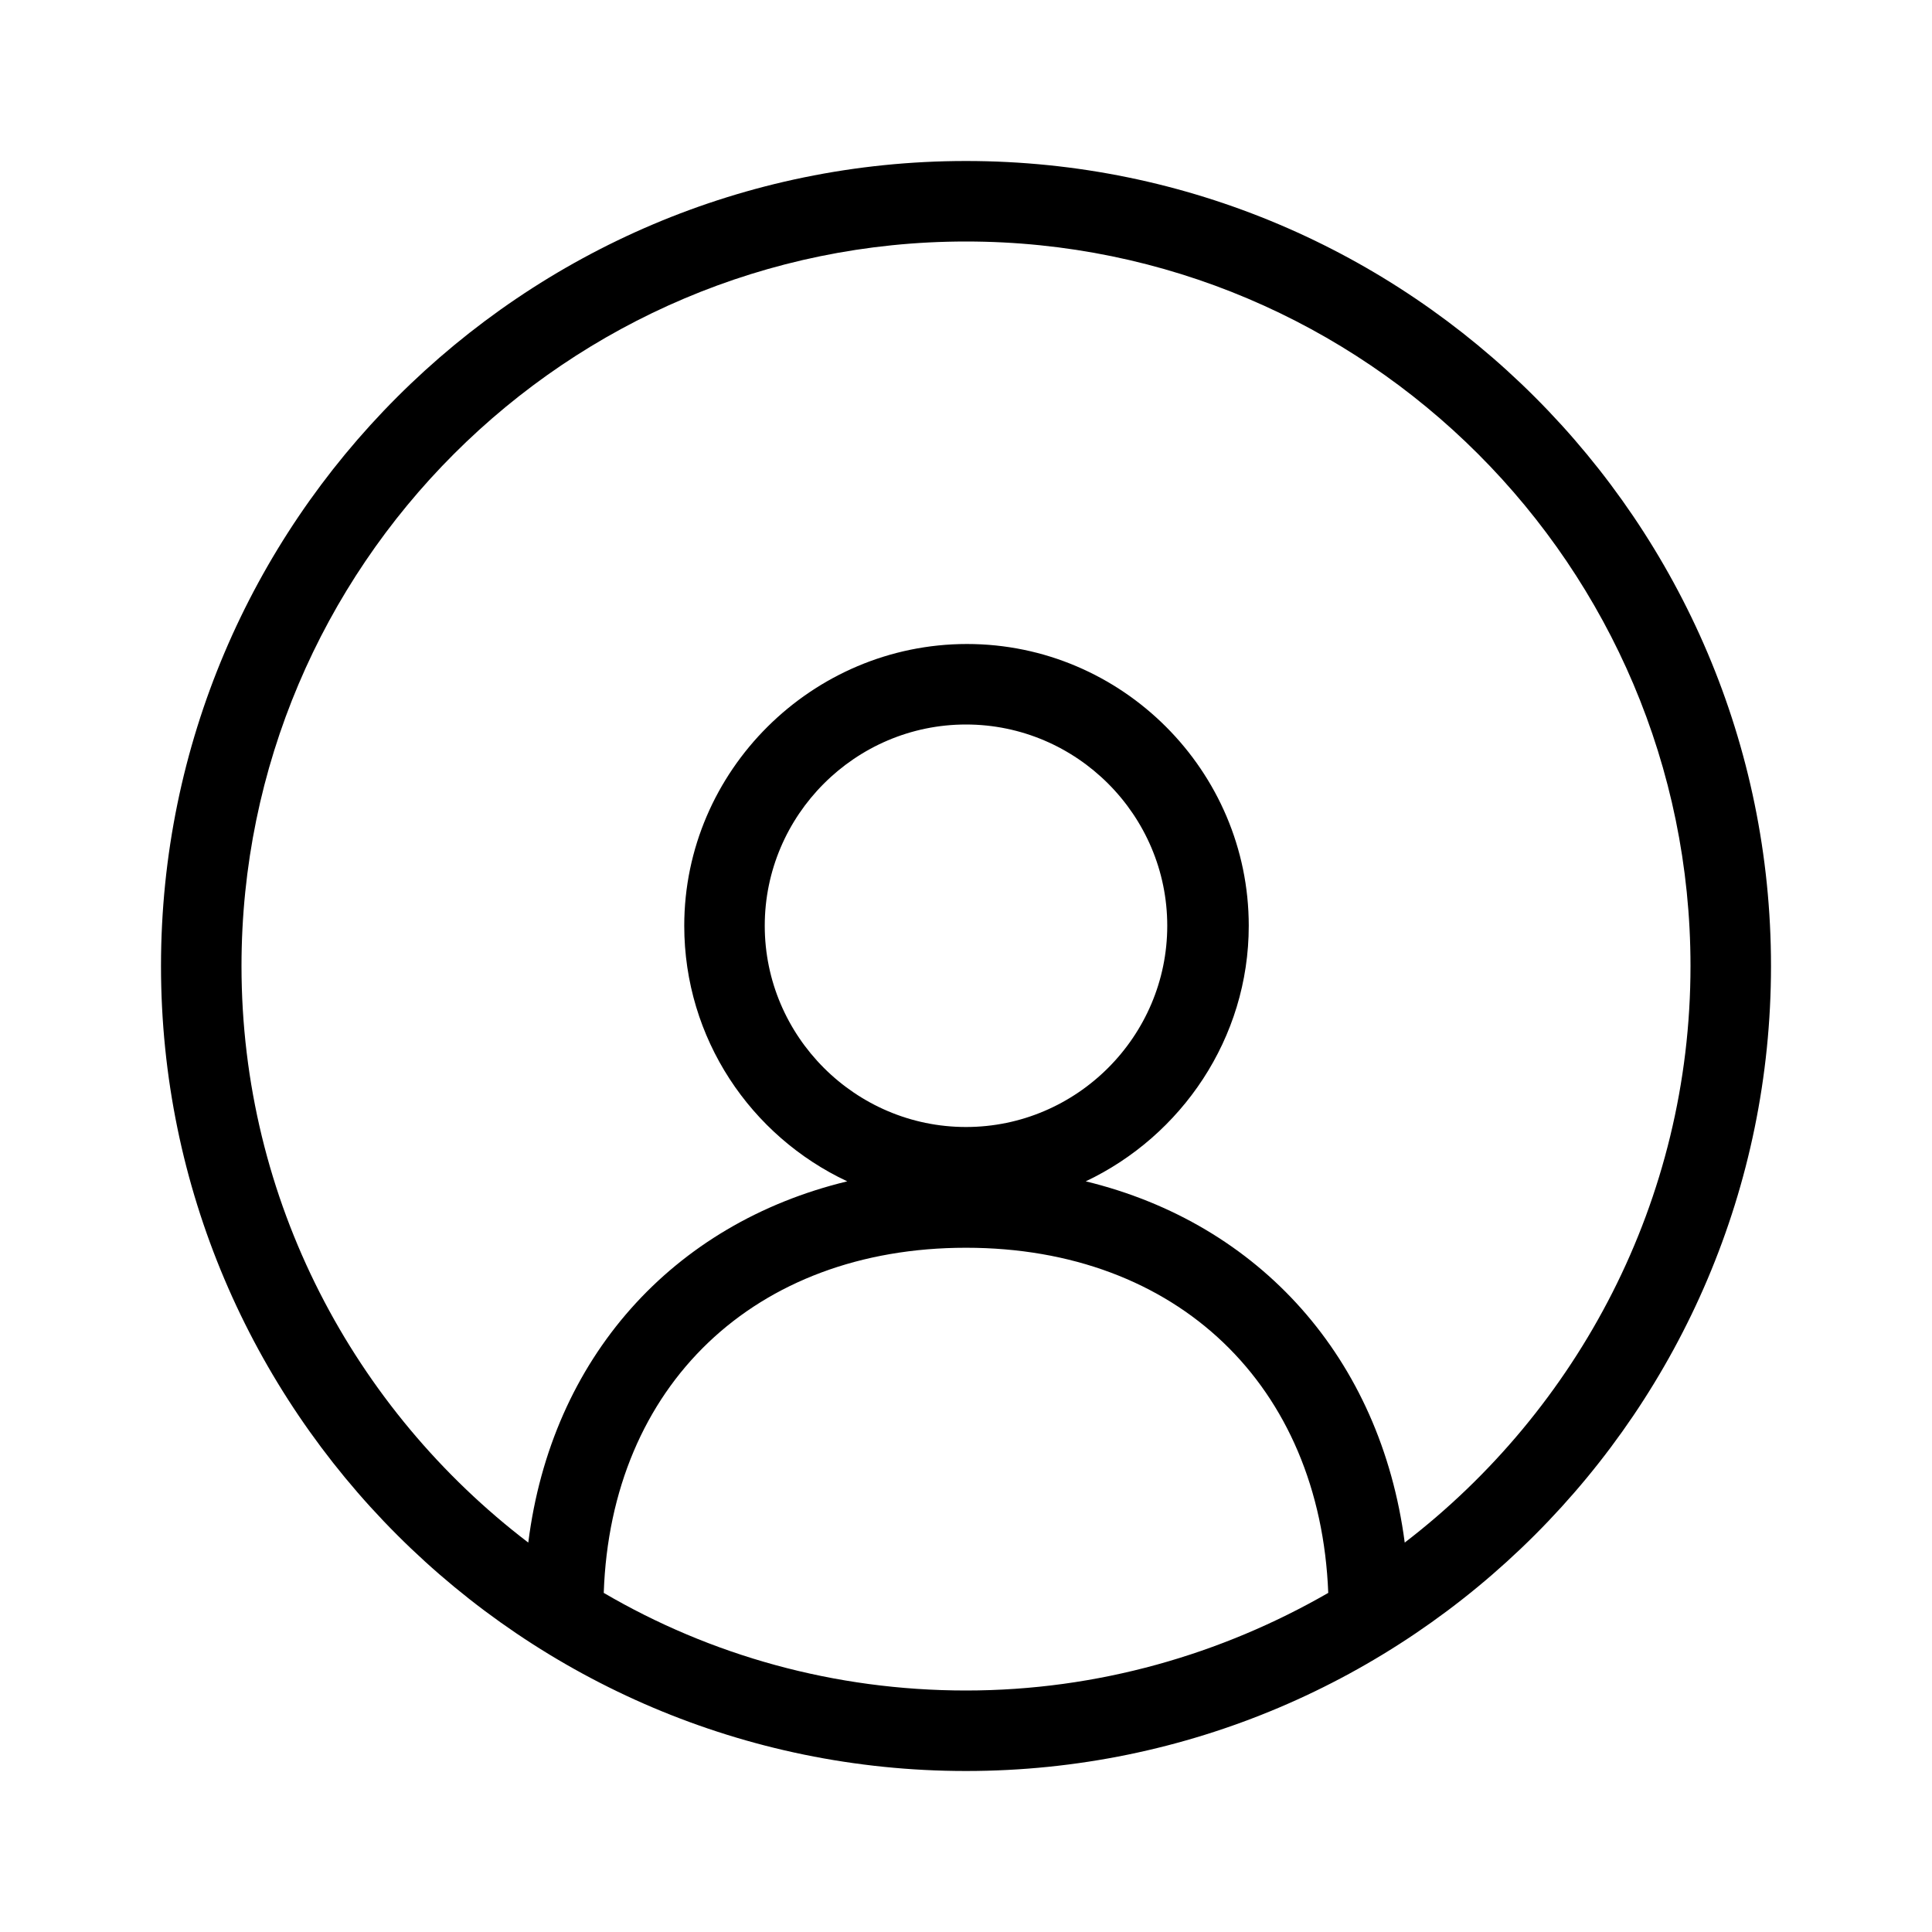 <svg xmlns="http://www.w3.org/2000/svg" viewBox="0 0 192 192"><path d="M96 16c-44.1 0-80 35.9-80 80s35.9 80 80 80 80-35.9 80-80-35.9-80-80-80zM60 158.3c.7-20.6 15-34.3 36-34.3s35.2 13.7 36 34.3c-10.6 6.1-22.9 9.7-36 9.7s-25.4-3.5-36-9.7zM76 92c0-11 9-20 20-20s20 9 20 20-9 20-20 20-20-9-20-20zm63.6 61.3c-2.4-18.3-14.4-31.7-31.7-35.9 9.5-4.5 16.2-14.2 16.2-25.4 0-15.4-12.6-28-28-28S68 76.6 68 92c0 11.2 6.6 20.9 16.2 25.4-17.4 4.2-29.4 17.6-31.7 35.9C35.2 140.1 24 119.3 24 96c0-39.7 32.3-72 72-72s72 32.3 72 72c0 23.3-11.2 44.1-28.4 57.3z"/></svg>